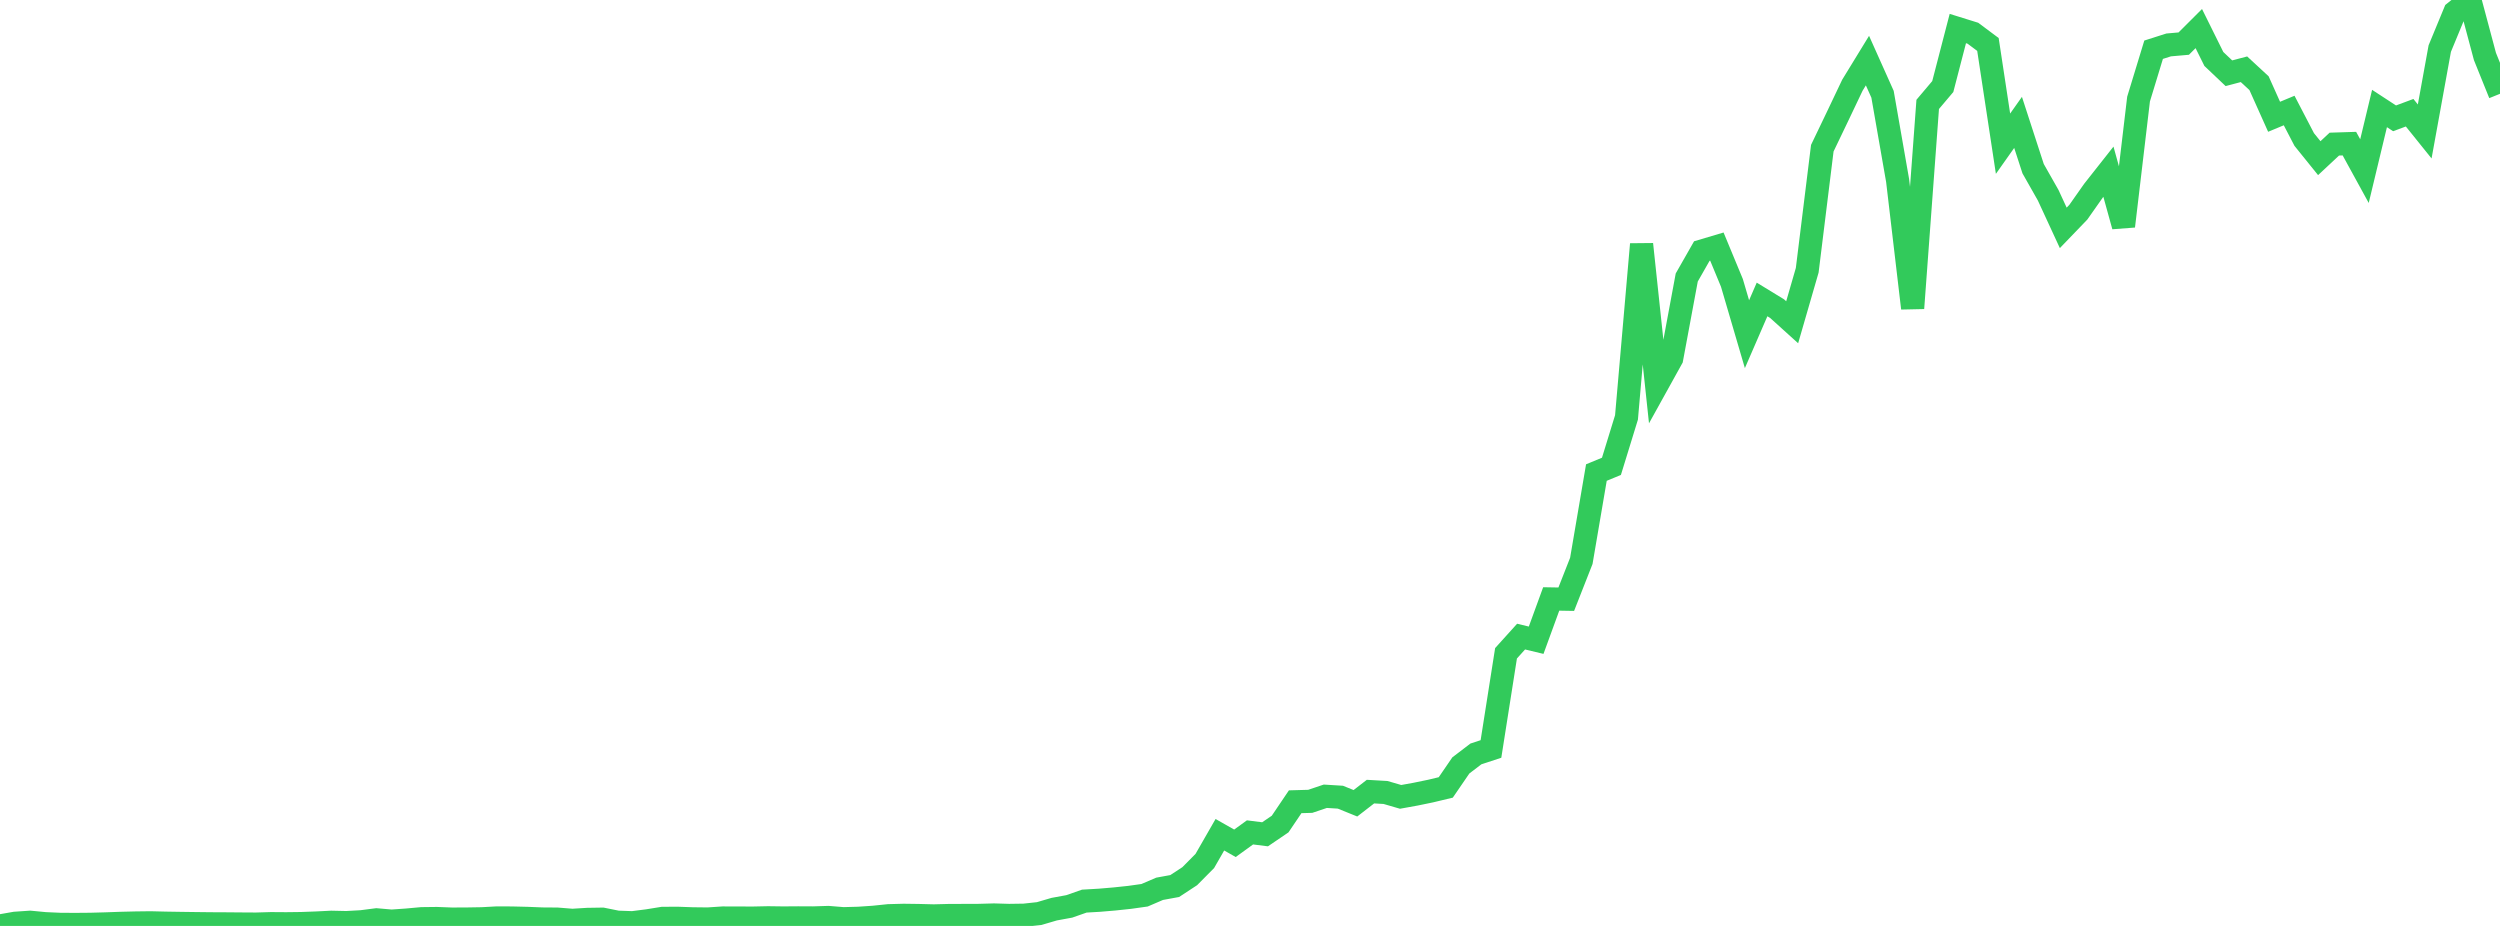<?xml version="1.0" standalone="no"?>
<!DOCTYPE svg PUBLIC "-//W3C//DTD SVG 1.1//EN" "http://www.w3.org/Graphics/SVG/1.1/DTD/svg11.dtd">

<svg width="135" height="50" viewBox="0 0 135 50" preserveAspectRatio="none" 
  xmlns="http://www.w3.org/2000/svg"
  xmlns:xlink="http://www.w3.org/1999/xlink">


<polyline points="0.0, 50.0 0.813, 49.857 1.627, 49.801 2.44, 49.879 3.253, 49.915 4.066, 49.92 4.88, 49.913 5.693, 49.891 6.506, 49.862 7.319, 49.842 8.133, 49.832 8.946, 49.852 9.759, 49.865 10.572, 49.876 11.386, 49.885 12.199, 49.889 13.012, 49.896 13.825, 49.901 14.639, 49.877 15.452, 49.883 16.265, 49.873 17.078, 49.843 17.892, 49.802 18.705, 49.82 19.518, 49.775 20.331, 49.67 21.145, 49.741 21.958, 49.684 22.771, 49.61 23.584, 49.6 24.398, 49.631 25.211, 49.628 26.024, 49.614 26.837, 49.569 27.651, 49.573 28.464, 49.593 29.277, 49.626 30.09, 49.632 30.904, 49.698 31.717, 49.648 32.53, 49.635 33.343, 49.799 34.157, 49.827 34.97, 49.723 35.783, 49.592 36.596, 49.588 37.41, 49.617 38.223, 49.626 39.036, 49.572 39.849, 49.575 40.663, 49.577 41.476, 49.56 42.289, 49.571 43.102, 49.565 43.916, 49.569 44.729, 49.544 45.542, 49.61 46.355, 49.588 47.169, 49.533 47.982, 49.449 48.795, 49.427 49.608, 49.438 50.422, 49.459 51.235, 49.438 52.048, 49.435 52.861, 49.432 53.675, 49.409 54.488, 49.433 55.301, 49.421 56.114, 49.333 56.928, 49.094 57.741, 48.945 58.554, 48.66 59.367, 48.613 60.181, 48.544 60.994, 48.458 61.807, 48.344 62.62, 47.995 63.434, 47.846 64.247, 47.313 65.06, 46.492 65.873, 45.076 66.687, 45.538 67.5, 44.949 68.313, 45.052 69.127, 44.499 69.94, 43.295 70.753, 43.272 71.566, 42.998 72.38, 43.048 73.193, 43.377 74.006, 42.747 74.819, 42.794 75.633, 43.031 76.446, 42.884 77.259, 42.716 78.072, 42.521 78.886, 41.332 79.699, 40.712 80.512, 40.444 81.325, 35.278 82.139, 34.376 82.952, 34.572 83.765, 32.343 84.578, 32.357 85.392, 30.286 86.205, 25.518 87.018, 25.182 87.831, 22.54 88.645, 13.189 89.458, 20.826 90.271, 19.359 91.084, 14.985 91.898, 13.557 92.711, 13.315 93.524, 15.277 94.337, 18.047 95.151, 16.17 95.964, 16.667 96.777, 17.402 97.59, 14.594 98.404, 8.003 99.217, 6.309 100.03, 4.6 100.843, 3.272 101.657, 5.09 102.47, 9.742 103.283, 16.643 104.096, 5.637 104.91, 4.674 105.723, 1.541 106.536, 1.794 107.349, 2.401 108.163, 7.76 108.976, 6.609 109.789, 9.11 110.602, 10.543 111.416, 12.305 112.229, 11.46 113.042, 10.304 113.855, 9.273 114.669, 12.214 115.482, 5.35 116.295, 2.685 117.108, 2.426 117.922, 2.355 118.735, 1.543 119.548, 3.184 120.361, 3.955 121.175, 3.74 121.988, 4.492 122.801, 6.306 123.614, 5.968 124.428, 7.533 125.241, 8.541 126.054, 7.782 126.867, 7.756 127.681, 9.241 128.494, 5.859 129.307, 6.39 130.12, 6.087 130.934, 7.099 131.747, 2.623 132.56, 0.655 133.373, 0.0 134.187, 3.05 135.0, 5.065" fill="none" stroke="#32ca5b" stroke-width="1.25"/>

</svg>
